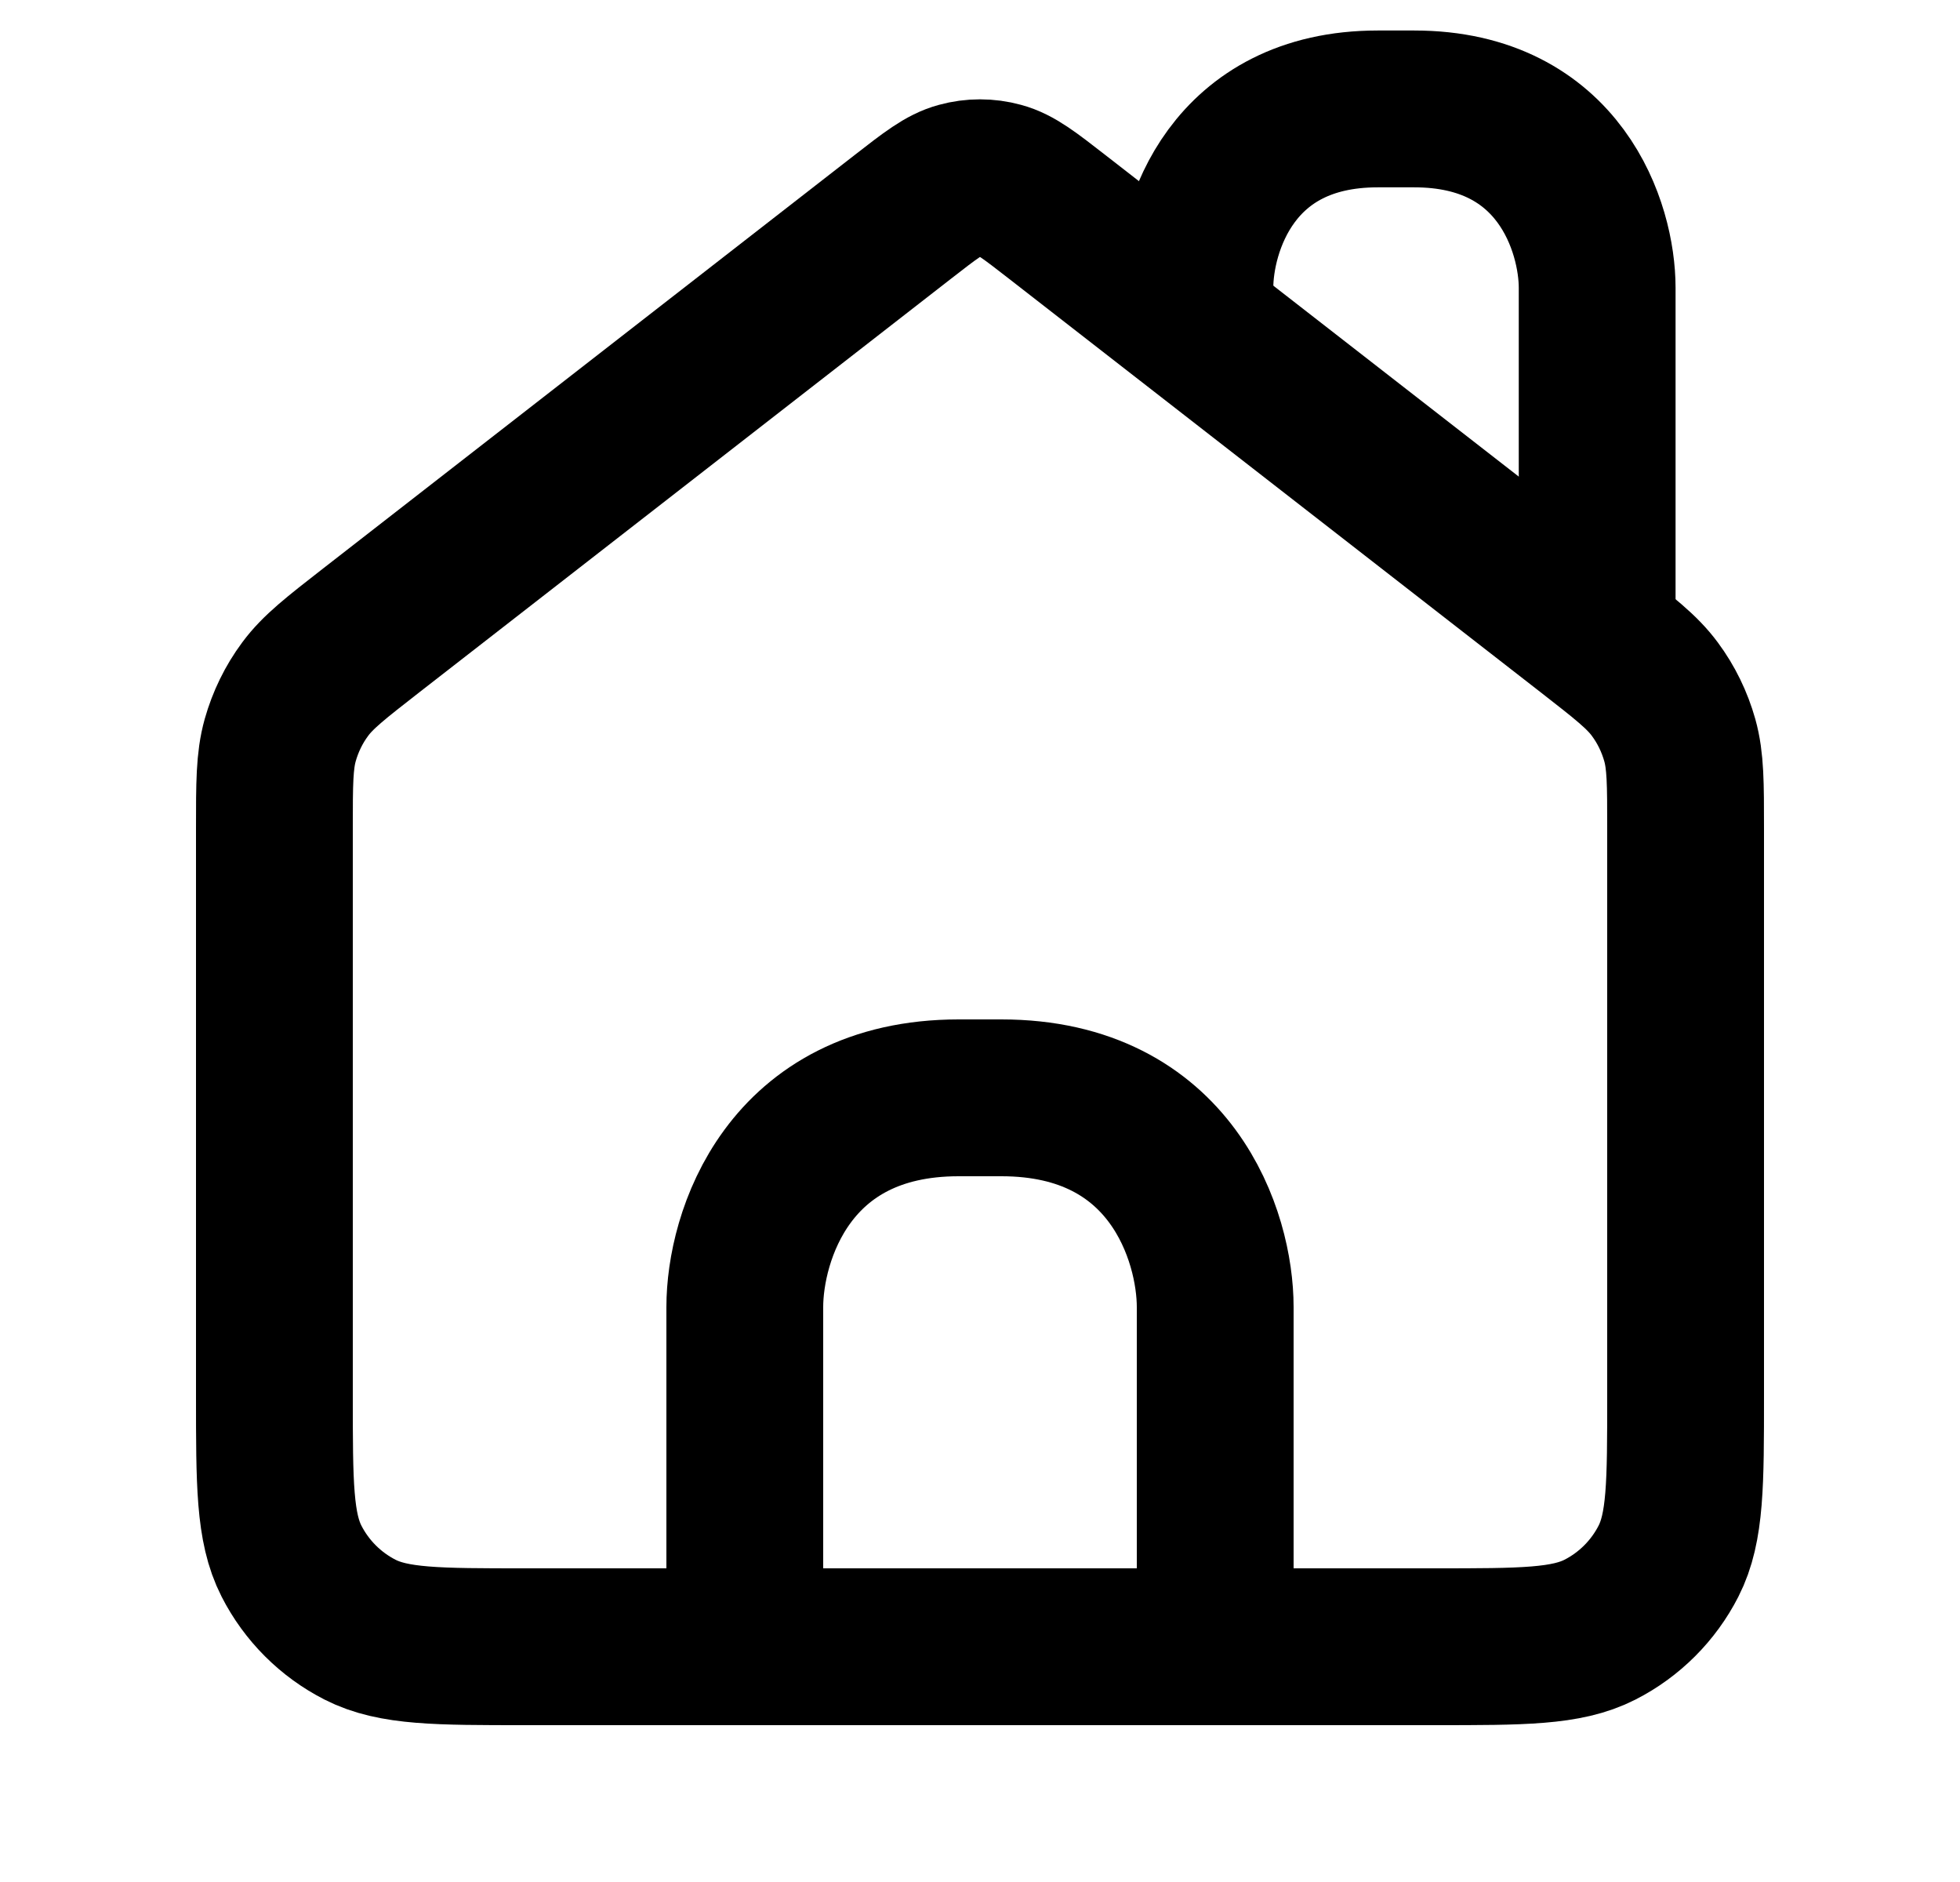 <svg width="25" height="24" viewBox="0 0 25 24" fill="none" xmlns="http://www.w3.org/2000/svg">
<path d="M3.5 10.565C3.5 9.991 3.5 9.704 3.574 9.439C3.64 9.205 3.747 8.984 3.892 8.789C4.055 8.568 4.282 8.392 4.735 8.039L11.518 2.764C11.869 2.491 12.045 2.354 12.239 2.302C12.41 2.255 12.59 2.255 12.761 2.302C12.955 2.354 13.131 2.491 13.482 2.764L20.265 8.039C20.718 8.392 20.945 8.568 21.108 8.789C21.253 8.984 21.36 9.205 21.426 9.439C21.5 9.704 21.5 9.991 21.5 10.565V17.8C21.5 18.92 21.5 19.48 21.282 19.908C21.09 20.284 20.784 20.59 20.408 20.782C19.98 21 19.42 21 18.3 21H6.7C5.58 21 5.02 21 4.592 20.782C4.216 20.59 3.91 20.284 3.718 19.908C3.5 19.48 3.5 18.92 3.5 17.8V10.565Z" stroke="black" stroke-width="2" stroke-linecap="round" stroke-linejoin="round"/>
<path d="M9.5 22V16.667C9.5 15.778 10.046 14 12.227 14H12.773C14.954 14 15.5 15.778 15.5 16.667V22" stroke="black" stroke-width="2"/>
<path d="M15.241 3.67C15.241 2.91 15.707 1.389 17.573 1.389H18.039C19.905 1.389 20.372 2.91 20.372 3.67V8.231" stroke="black" stroke-width="2"/>
</svg>
